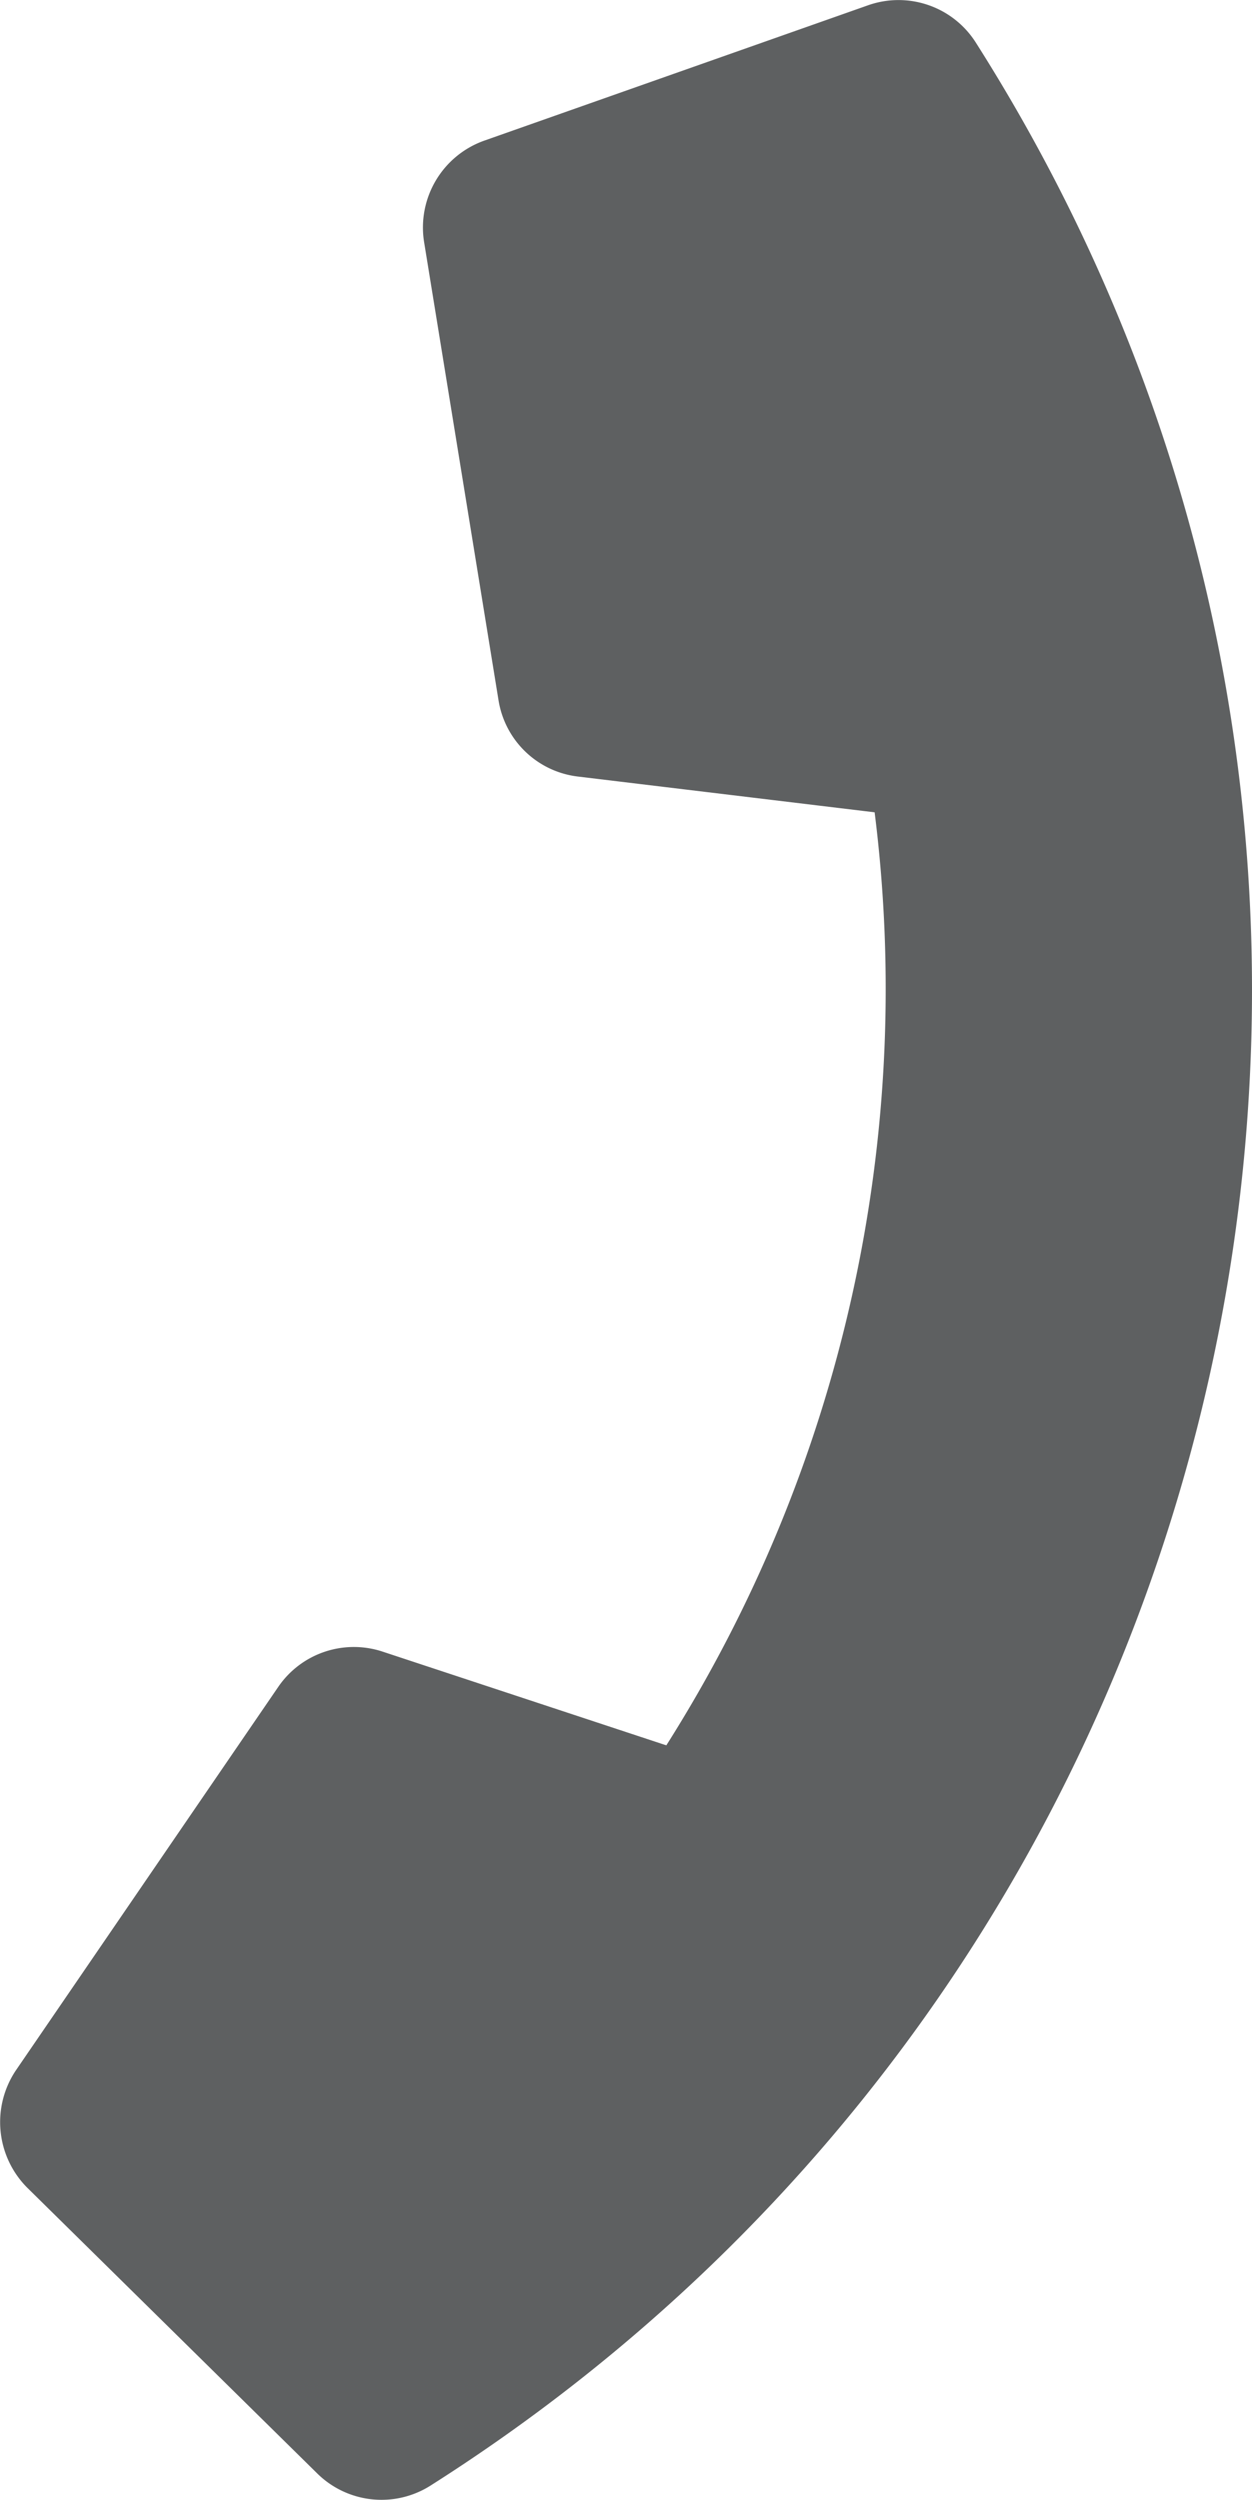 <svg xmlns="http://www.w3.org/2000/svg" viewBox="0 0 255.99 511.17"><path d="M3.25,423.75a19,19,0,0,0,2.32,24l59.3,58.43a18.71,18.71,0,0,0,23.18,2.46C256.67,401.58,306.78,178,199.51,9.13a18.72,18.72,0,0,0-22-7.62L99,29.2a18.85,18.85,0,0,0-12.3,20.65l15.24,93.82a18.67,18.67,0,0,0,16.25,15.55l60.64,7.31A289.09,289.09,0,0,1,136.24,357.3l-58-19.16a18.72,18.72,0,0,0-21.32,7.17L3.25,423.75Z" transform="translate(0 -0.44)" fill="#5e6061"/></svg>